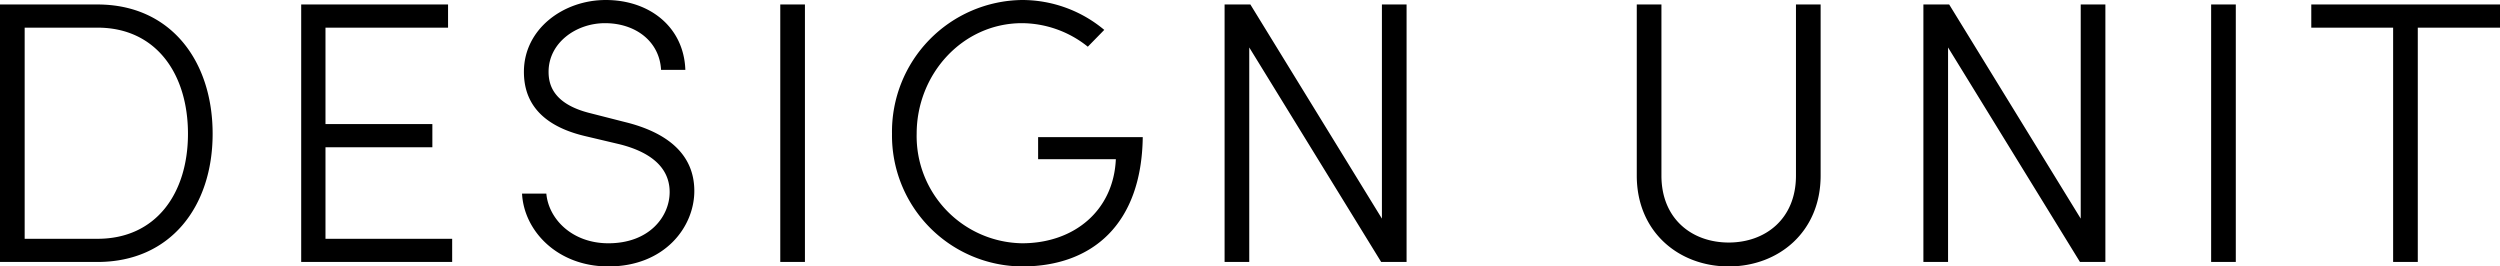 <svg xmlns="http://www.w3.org/2000/svg" width="267.6" height="28.52" viewBox="0 0 267.6 28.52"><path id="パス_67" d="M-132.18-27.56V0h10.44c7.8,0,12.32-5.92,12.32-13.72,0-7.84-4.52-13.84-12.32-13.84Zm2.64,25.08v-22.6h7.8c6.28,0,9.68,4.96,9.68,11.36,0,6.36-3.4,11.24-9.68,11.24Zm32.2-9.8H-85.9v-2.48H-97.34V-25.08h13.12v-2.48H-99.94V0h16.16V-2.48H-97.34ZM-67.06.48c6,0,9.2-4.2,9.2-8.08,0-4-3-6.28-7.36-7.36l-3.76-.96c-4.08-1-4.48-3.16-4.48-4.44,0-3.08,2.92-5.2,6.04-5.2,3.28,0,5.84,1.96,6,5h2.6c-.16-4.6-3.84-7.48-8.52-7.48-4.56,0-8.76,3.12-8.76,7.68,0,2.2.8,5.52,6.52,6.88l3.72.88c2.72.68,5.36,2.12,5.36,5.12,0,2.6-2.16,5.48-6.56,5.48-3.88,0-6.4-2.6-6.64-5.32h-2.6C-76.1-3.32-72.5.48-67.06.48ZM-46.02,0V-27.56h-2.64V0Zm23.24.48c7.52,0,12.8-4.52,12.92-13.84h-11.2V-11h8.32c-.24,5.48-4.44,9-10.04,9A11.468,11.468,0,0,1-34.06-13.72c0-6.4,4.92-11.84,11.28-11.84a11.358,11.358,0,0,1,7.04,2.52l1.76-1.8a13.7,13.7,0,0,0-8.8-3.2A14.1,14.1,0,0,0-36.7-13.72,14.017,14.017,0,0,0-22.78.48ZM15.74-4.64,1.66-27.56H-1.1V0H1.54V-22.96L15.66,0h2.72V-27.56H15.74ZM52.86.48c5.32,0,9.84-3.68,9.84-9.72V-27.56H60.06V-9.24c0,4.64-3.28,7.16-7.2,7.16s-7.2-2.52-7.2-7.16V-27.56H43.02V-9.24C43.02-3.2,47.54.48,52.86.48ZM90.54-4.64,76.46-27.56H73.7V0h2.64V-22.96L90.46,0h2.72V-27.56H90.54ZM107.14,0V-27.56H104.5V0Zm8.08-27.56v2.48h8.76V0h2.64V-25.08h8.8v-2.48Z" transform="translate(132.18 28.04)"/></svg>